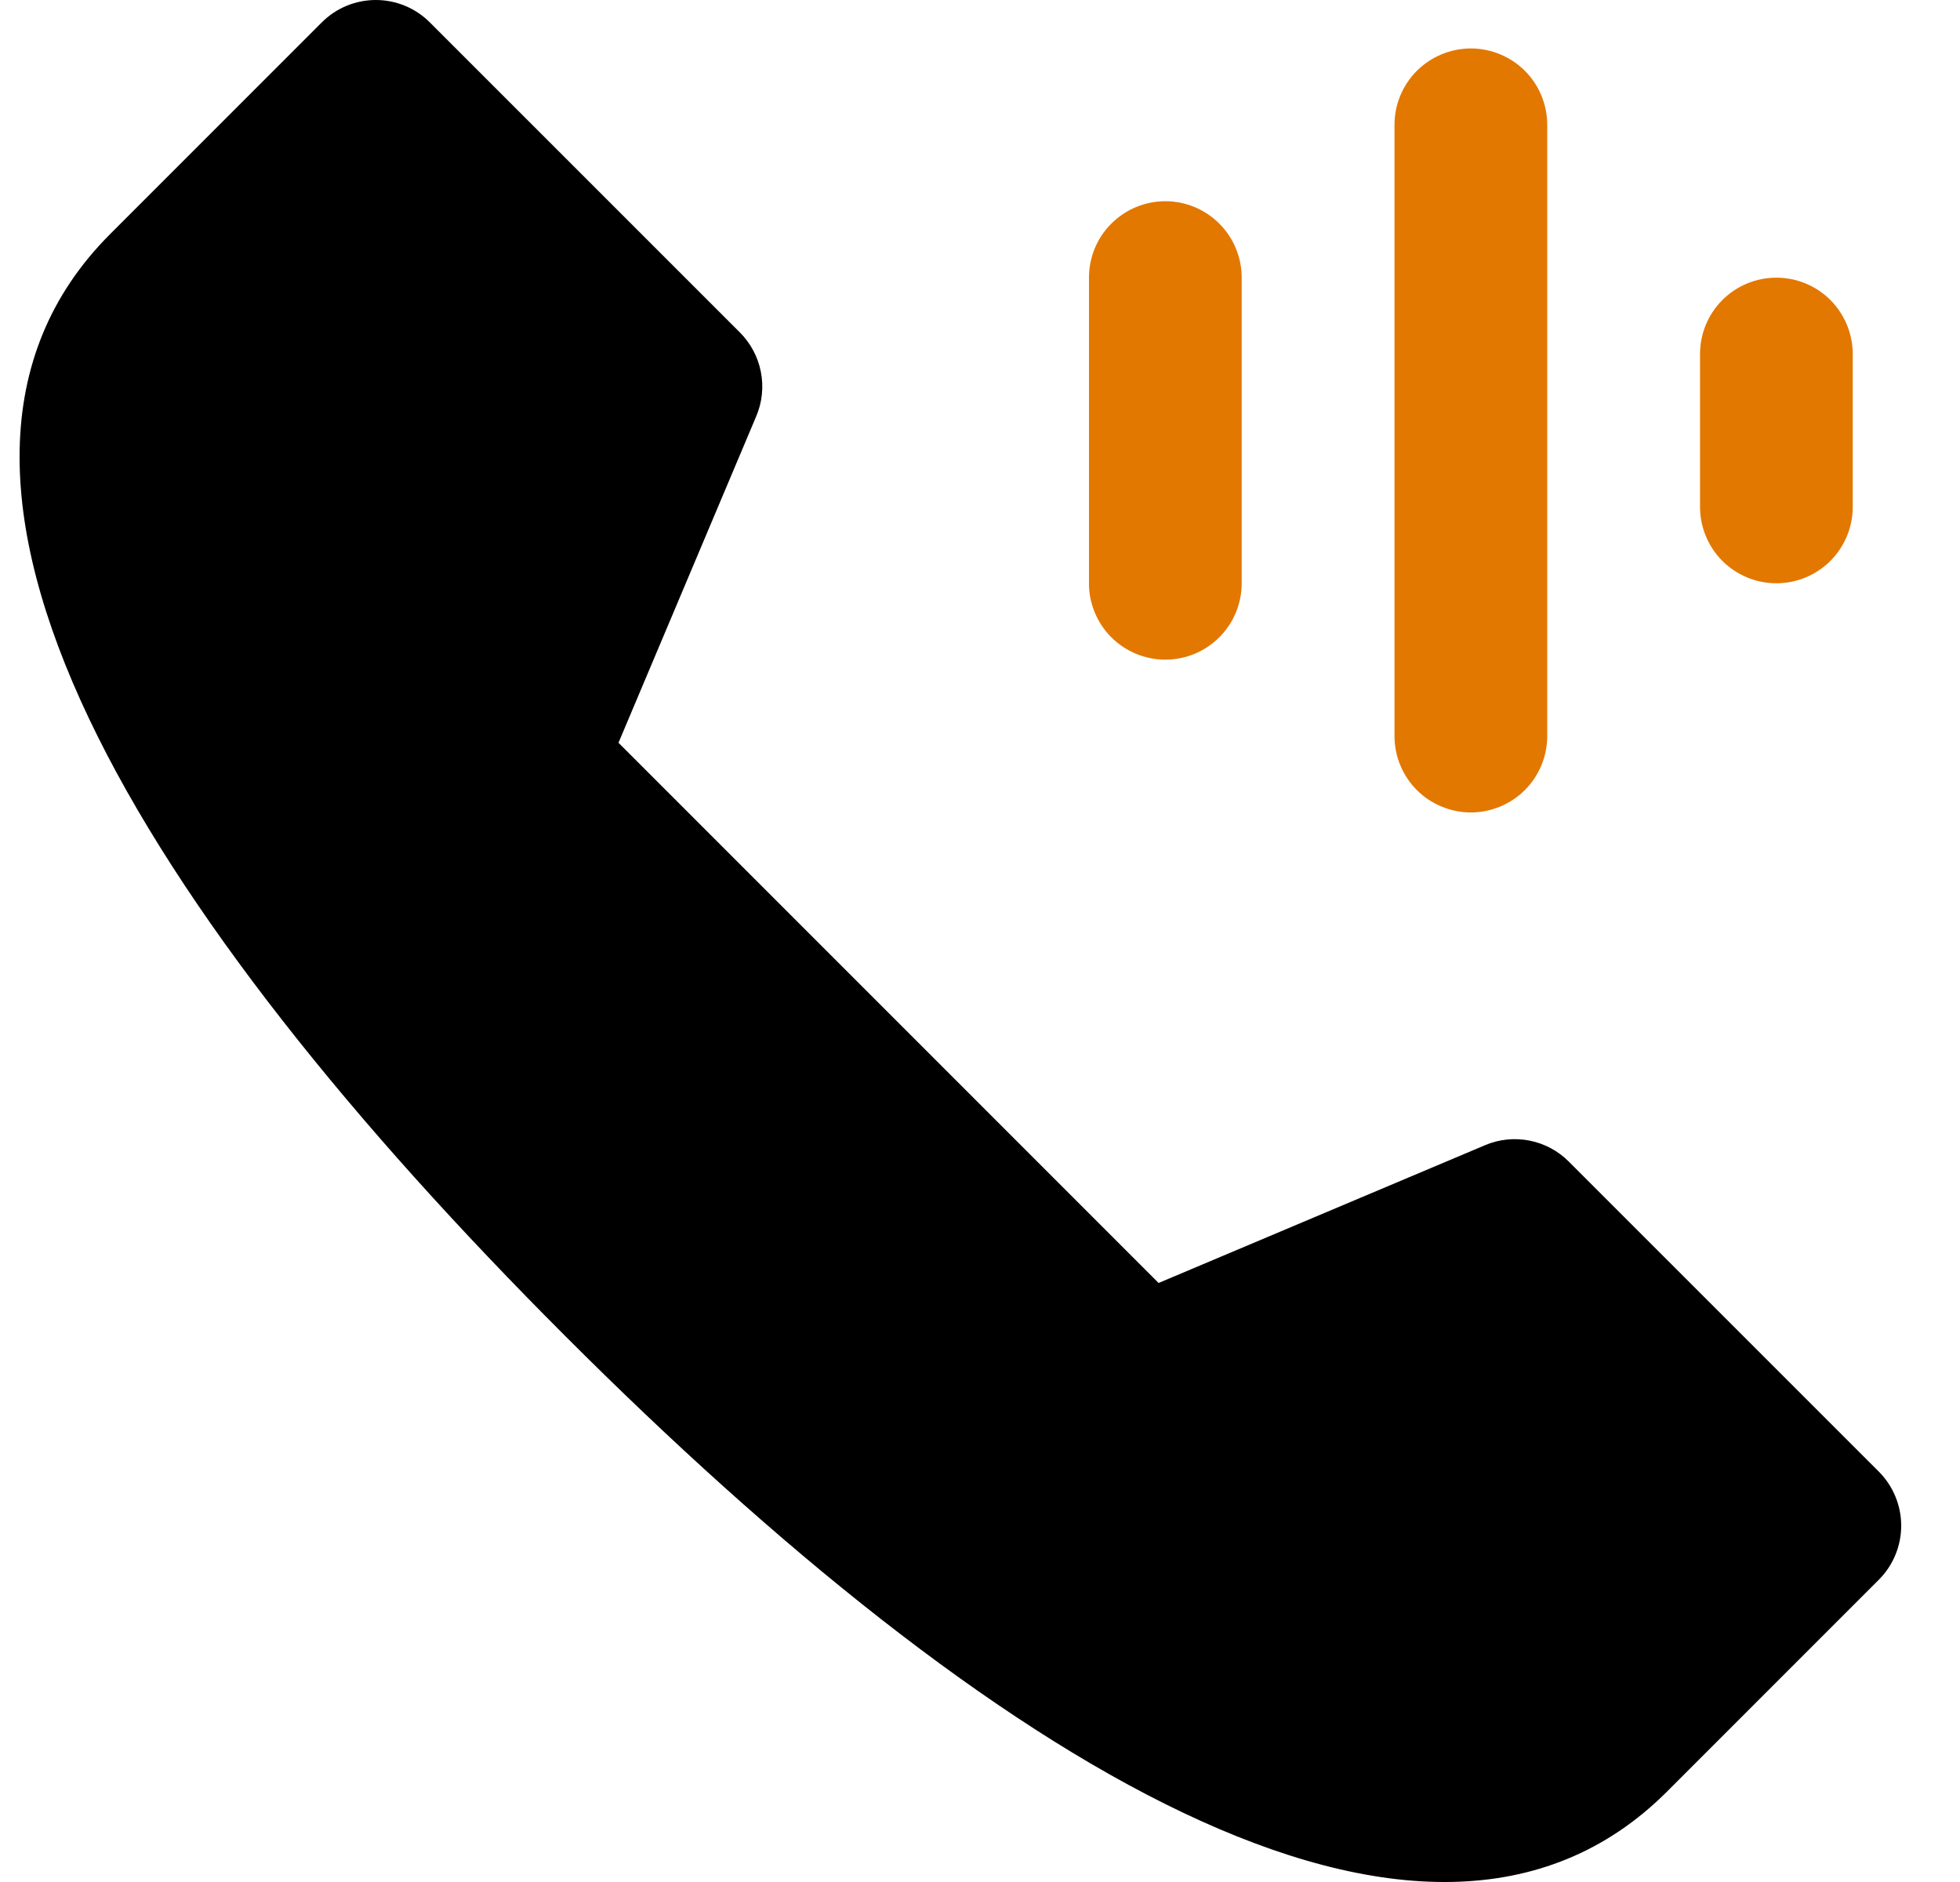 <svg width="25" height="24" viewBox="0 0 25 24" fill="none" xmlns="http://www.w3.org/2000/svg">
<path d="M18.761 10.361C18.889 10.361 19.015 10.335 19.134 10.286C19.252 10.237 19.359 10.166 19.45 10.075C19.54 9.985 19.612 9.877 19.661 9.759C19.71 9.641 19.735 9.514 19.735 9.386V1.592C19.735 1.334 19.633 1.086 19.45 0.903C19.267 0.721 19.019 0.618 18.761 0.618C18.503 0.618 18.255 0.721 18.072 0.903C17.889 1.086 17.787 1.334 17.787 1.592V9.386C17.787 9.514 17.812 9.641 17.861 9.759C17.91 9.877 17.981 9.985 18.072 10.075C18.162 10.166 18.27 10.237 18.388 10.286C18.506 10.335 18.633 10.361 18.761 10.361Z" fill="#E27800"/>
<path d="M14.864 8.412C14.992 8.412 15.118 8.387 15.237 8.338C15.355 8.289 15.462 8.217 15.553 8.127C15.643 8.036 15.715 7.929 15.764 7.811C15.813 7.692 15.838 7.566 15.838 7.438V3.541C15.838 3.282 15.735 3.034 15.553 2.852C15.37 2.669 15.122 2.566 14.864 2.566C14.605 2.566 14.358 2.669 14.175 2.852C13.992 3.034 13.89 3.282 13.89 3.541V7.438C13.889 7.566 13.915 7.692 13.964 7.811C14.013 7.929 14.084 8.036 14.175 8.127C14.265 8.217 14.373 8.289 14.491 8.338C14.609 8.387 14.736 8.412 14.864 8.412Z" fill="#E27800"/>
<path d="M22.658 7.438C22.786 7.438 22.913 7.413 23.031 7.364C23.149 7.315 23.256 7.243 23.347 7.153C23.437 7.062 23.509 6.955 23.558 6.836C23.607 6.718 23.632 6.591 23.632 6.464V4.515C23.632 4.257 23.529 4.009 23.347 3.826C23.164 3.643 22.916 3.541 22.658 3.541C22.399 3.541 22.152 3.643 21.969 3.826C21.786 4.009 21.684 4.257 21.684 4.515V6.464C21.684 6.591 21.709 6.718 21.758 6.836C21.807 6.955 21.878 7.062 21.969 7.153C22.059 7.243 22.167 7.315 22.285 7.364C22.403 7.413 22.53 7.438 22.658 7.438Z" fill="#E27800"/>
<path d="M23.965 18.767L20.009 14.812C19.872 14.675 19.698 14.582 19.507 14.545C19.317 14.508 19.12 14.528 18.942 14.604L14.778 16.361L7.889 9.472L9.646 5.308C9.722 5.13 9.742 4.933 9.705 4.743C9.668 4.552 9.575 4.378 9.438 4.24L5.482 0.285C5.392 0.195 5.285 0.123 5.166 0.074C5.048 0.025 4.921 0 4.793 0C4.666 0 4.539 0.025 4.421 0.074C4.302 0.123 4.195 0.195 4.105 0.285L1.404 2.986C-1.689 6.079 1.837 11.666 7.211 17.039C12.584 22.413 18.172 25.939 21.264 22.846L23.965 20.145C24.147 19.963 24.25 19.715 24.25 19.456C24.25 19.198 24.147 18.95 23.965 18.767Z" fill="black"/>
</svg>
